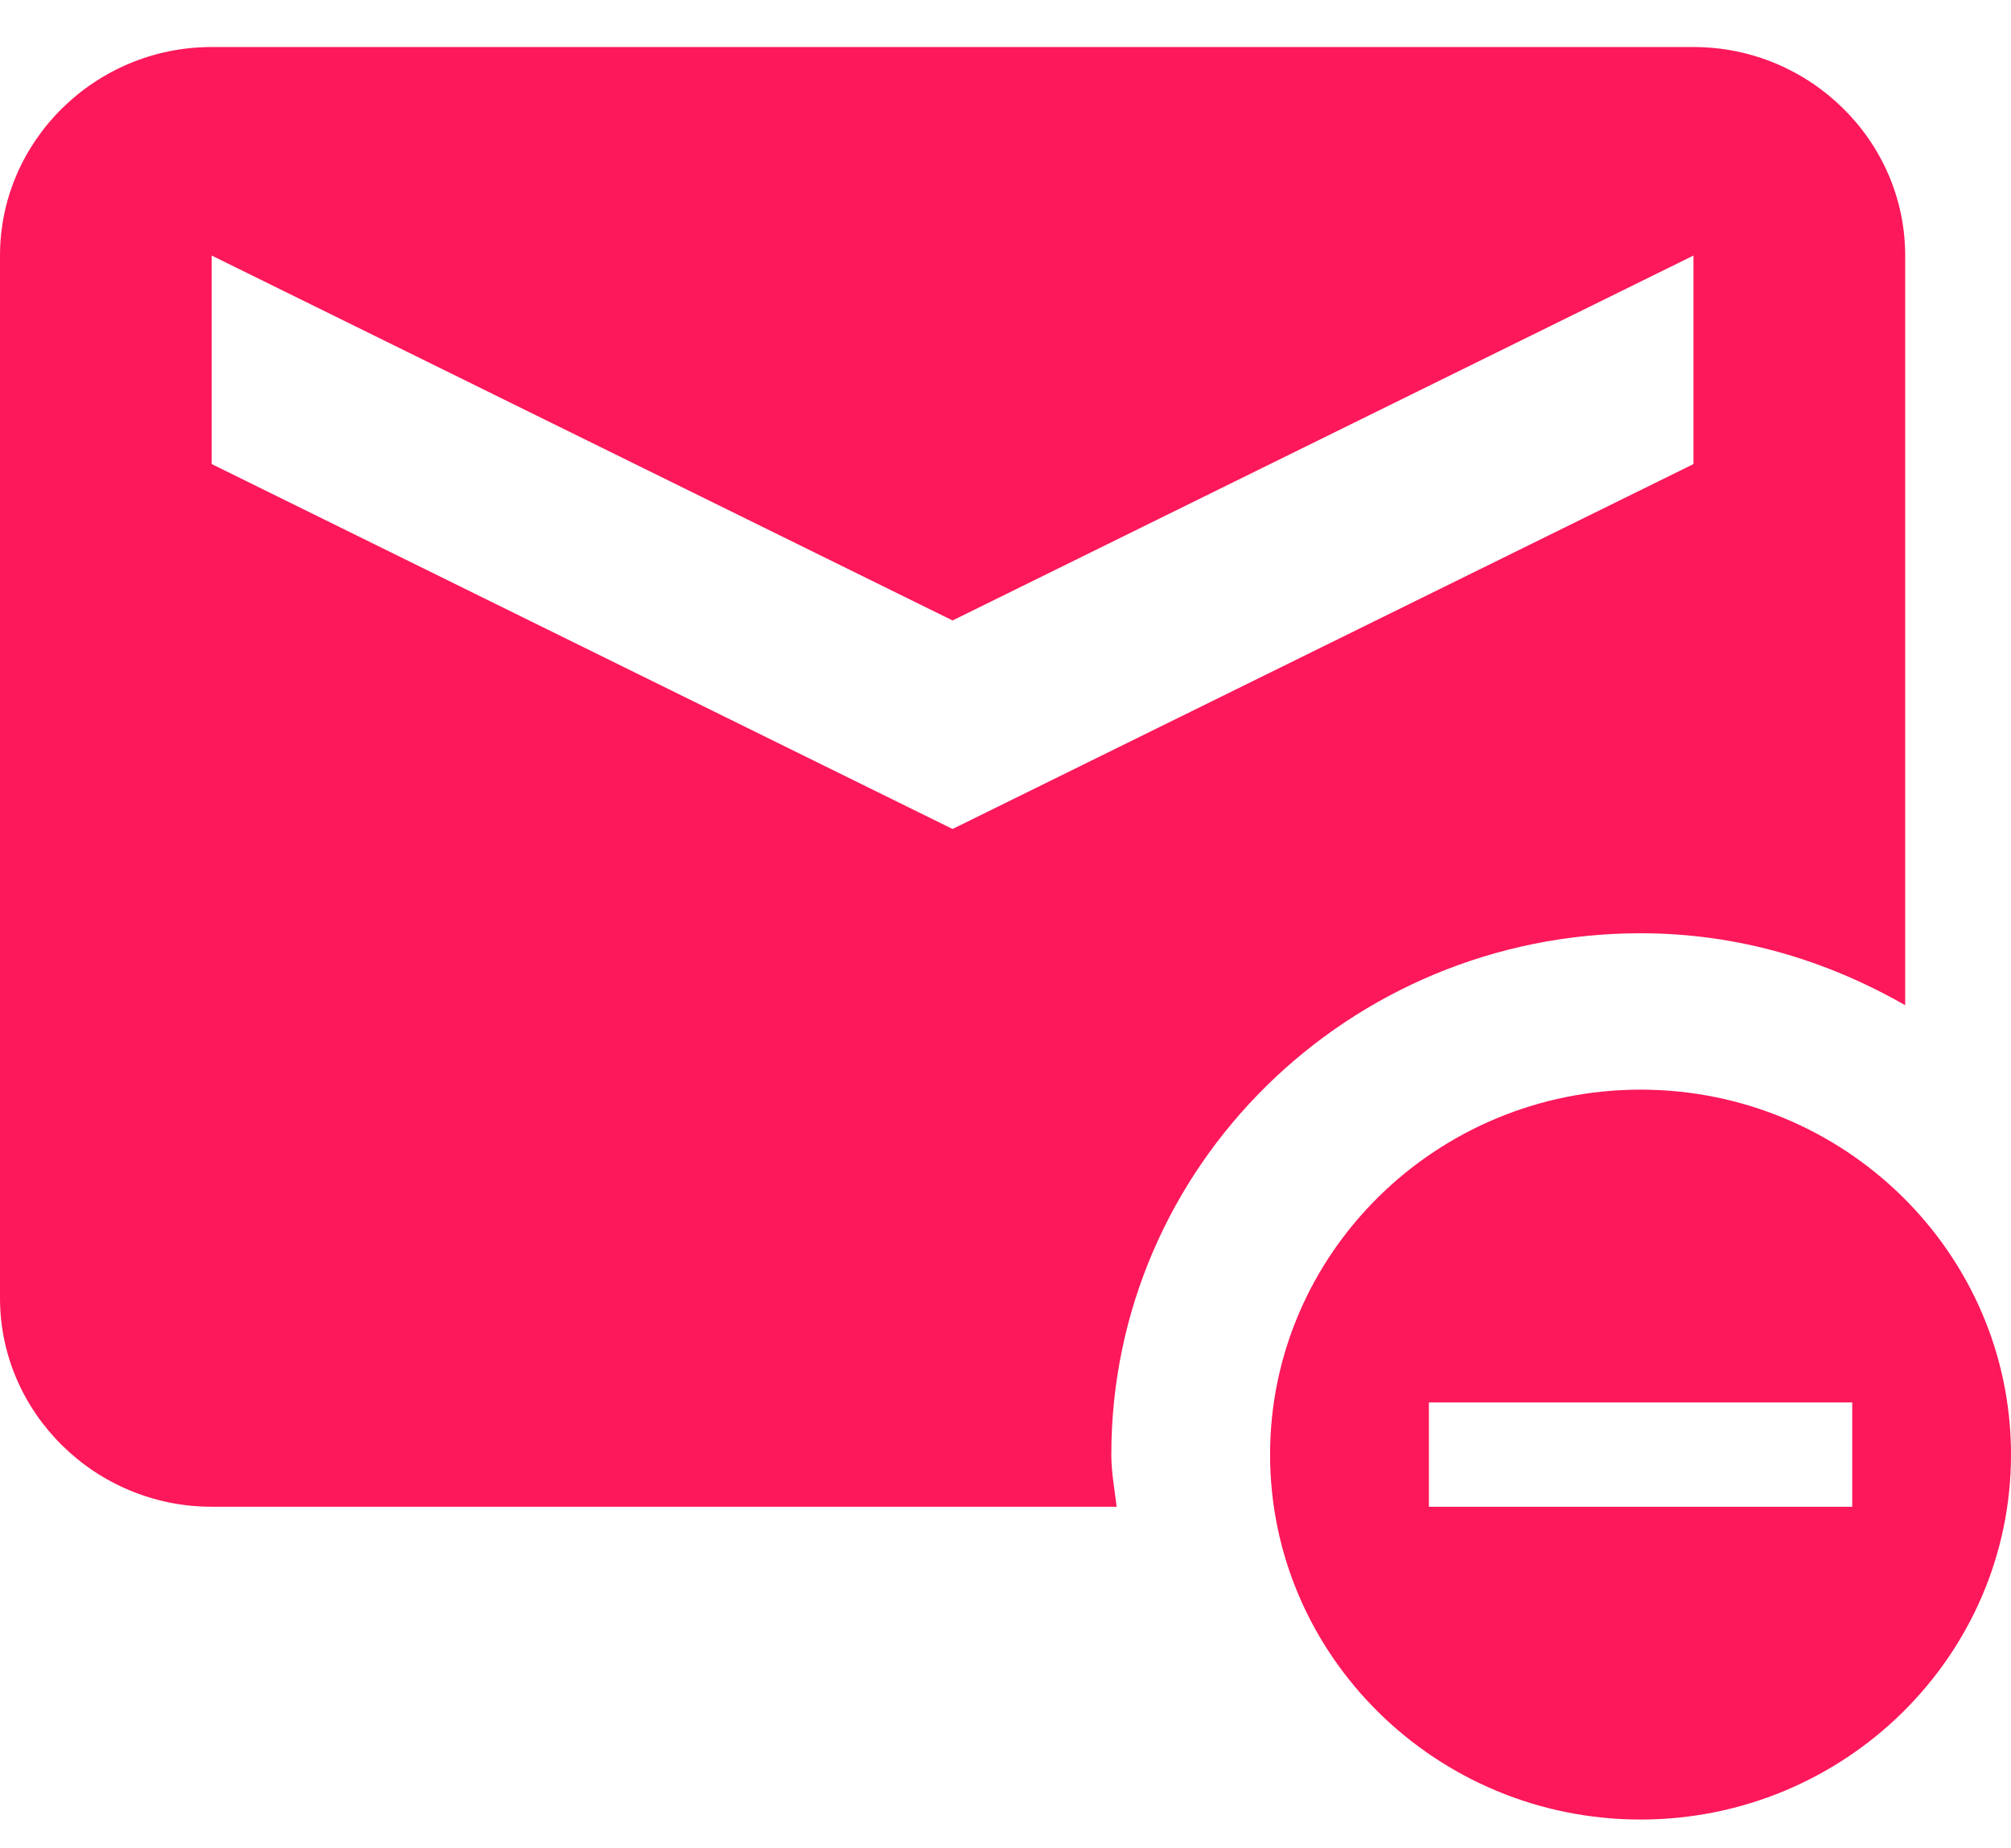 <svg width="37" height="34" viewBox="0 0 37 34" fill="none" xmlns="http://www.w3.org/2000/svg">
<path d="M30.184 20.045C26.426 20.045 23.368 23.057 23.368 26.759C23.368 30.46 26.426 33.472 30.184 33.472C33.943 33.472 37 30.46 37 26.759C37 23.057 33.943 20.045 30.184 20.045ZM34.079 27.718H26.29V25.799H34.079V27.718ZM20.545 27.718C20.506 27.391 20.447 27.084 20.447 26.759C20.447 21.465 24.809 17.168 30.184 17.168C31.976 17.168 33.612 17.667 35.053 18.492V4.701C35.053 2.591 33.3 0.865 31.158 0.865H3.895C1.753 0.865 0 2.591 0 4.701V23.881C0 25.991 1.753 27.718 3.895 27.718H20.545ZM17.526 15.25L3.895 8.537V4.701L17.526 11.414L31.158 4.701V8.537L17.526 15.25Z" fill="#FC185A"/>
</svg>
